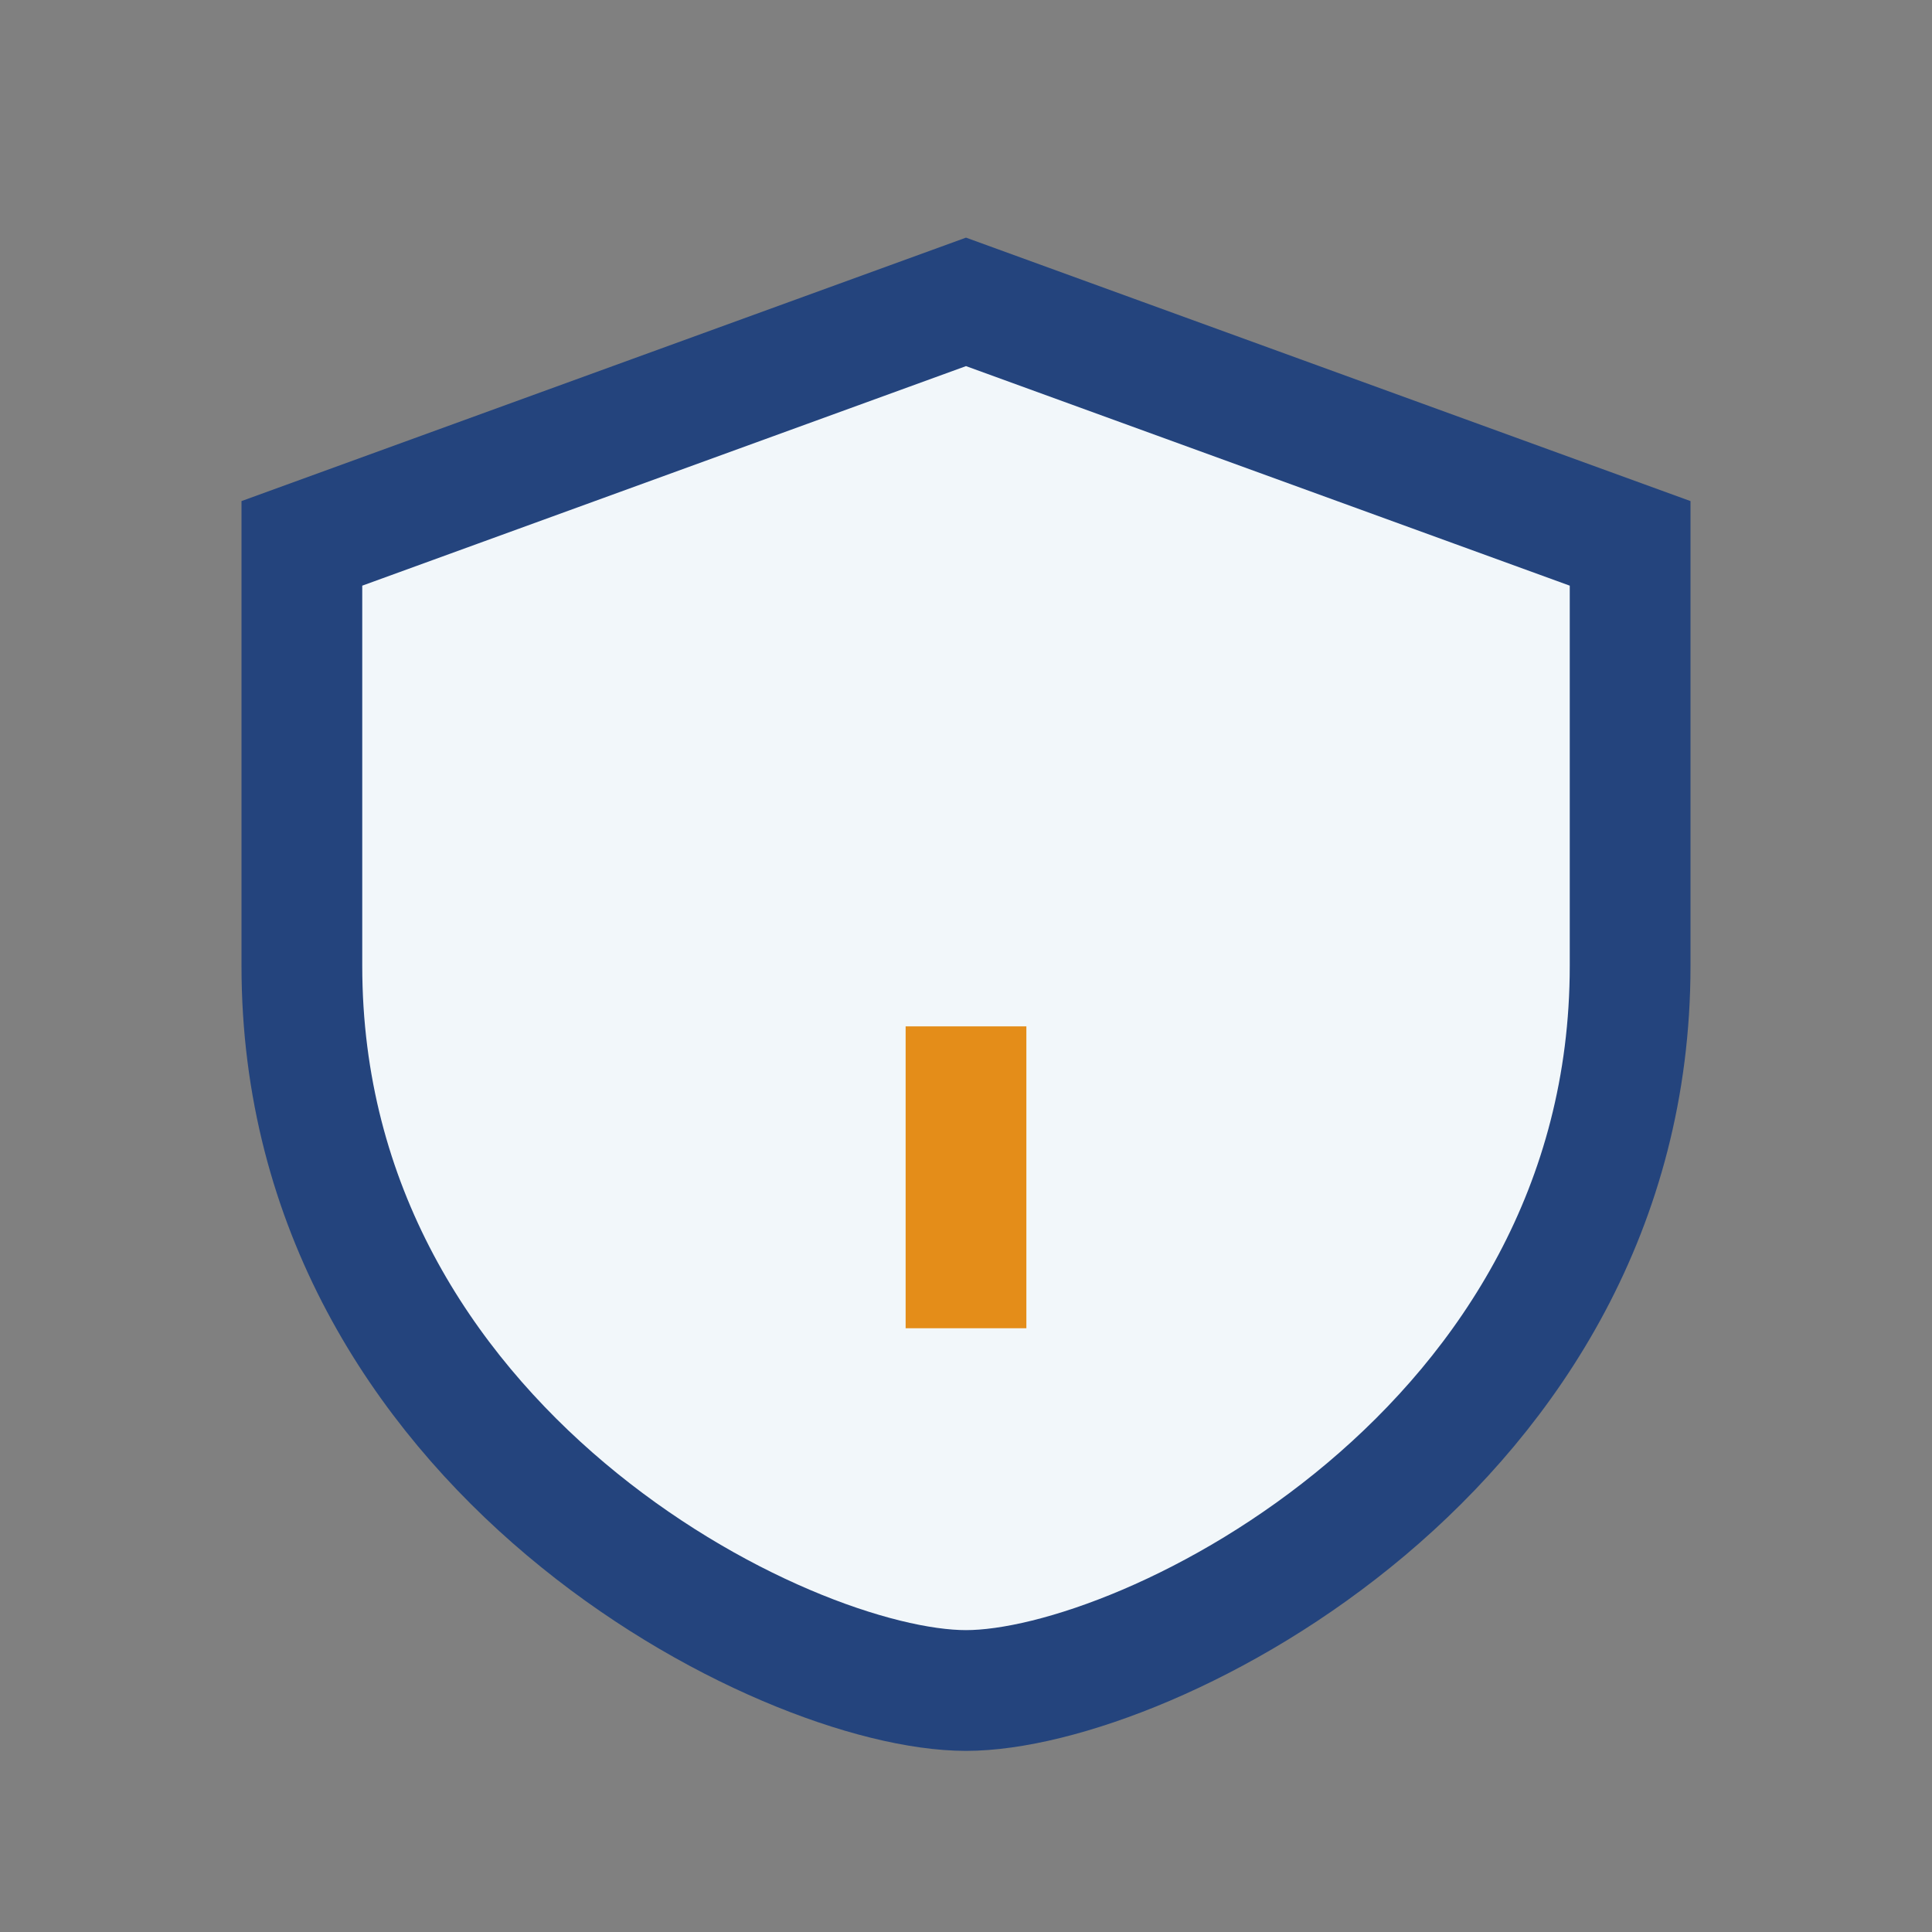 <?xml version="1.0" encoding="UTF-8"?>
<svg xmlns="http://www.w3.org/2000/svg" width="32" height="32" viewBox="0 0 32 32"><rect x="0" y="0" width="32" height="32" fill="#808080" stroke="none"/><path d="M16 5l11 4v7c0 8-8 12-11 12s-11-4-11-12V9l11-4Z" fill="#F2F7FA" stroke="#24447D" stroke-width="2"/><path d="M16 17v5" stroke="#E48D19" stroke-width="2"/></svg>